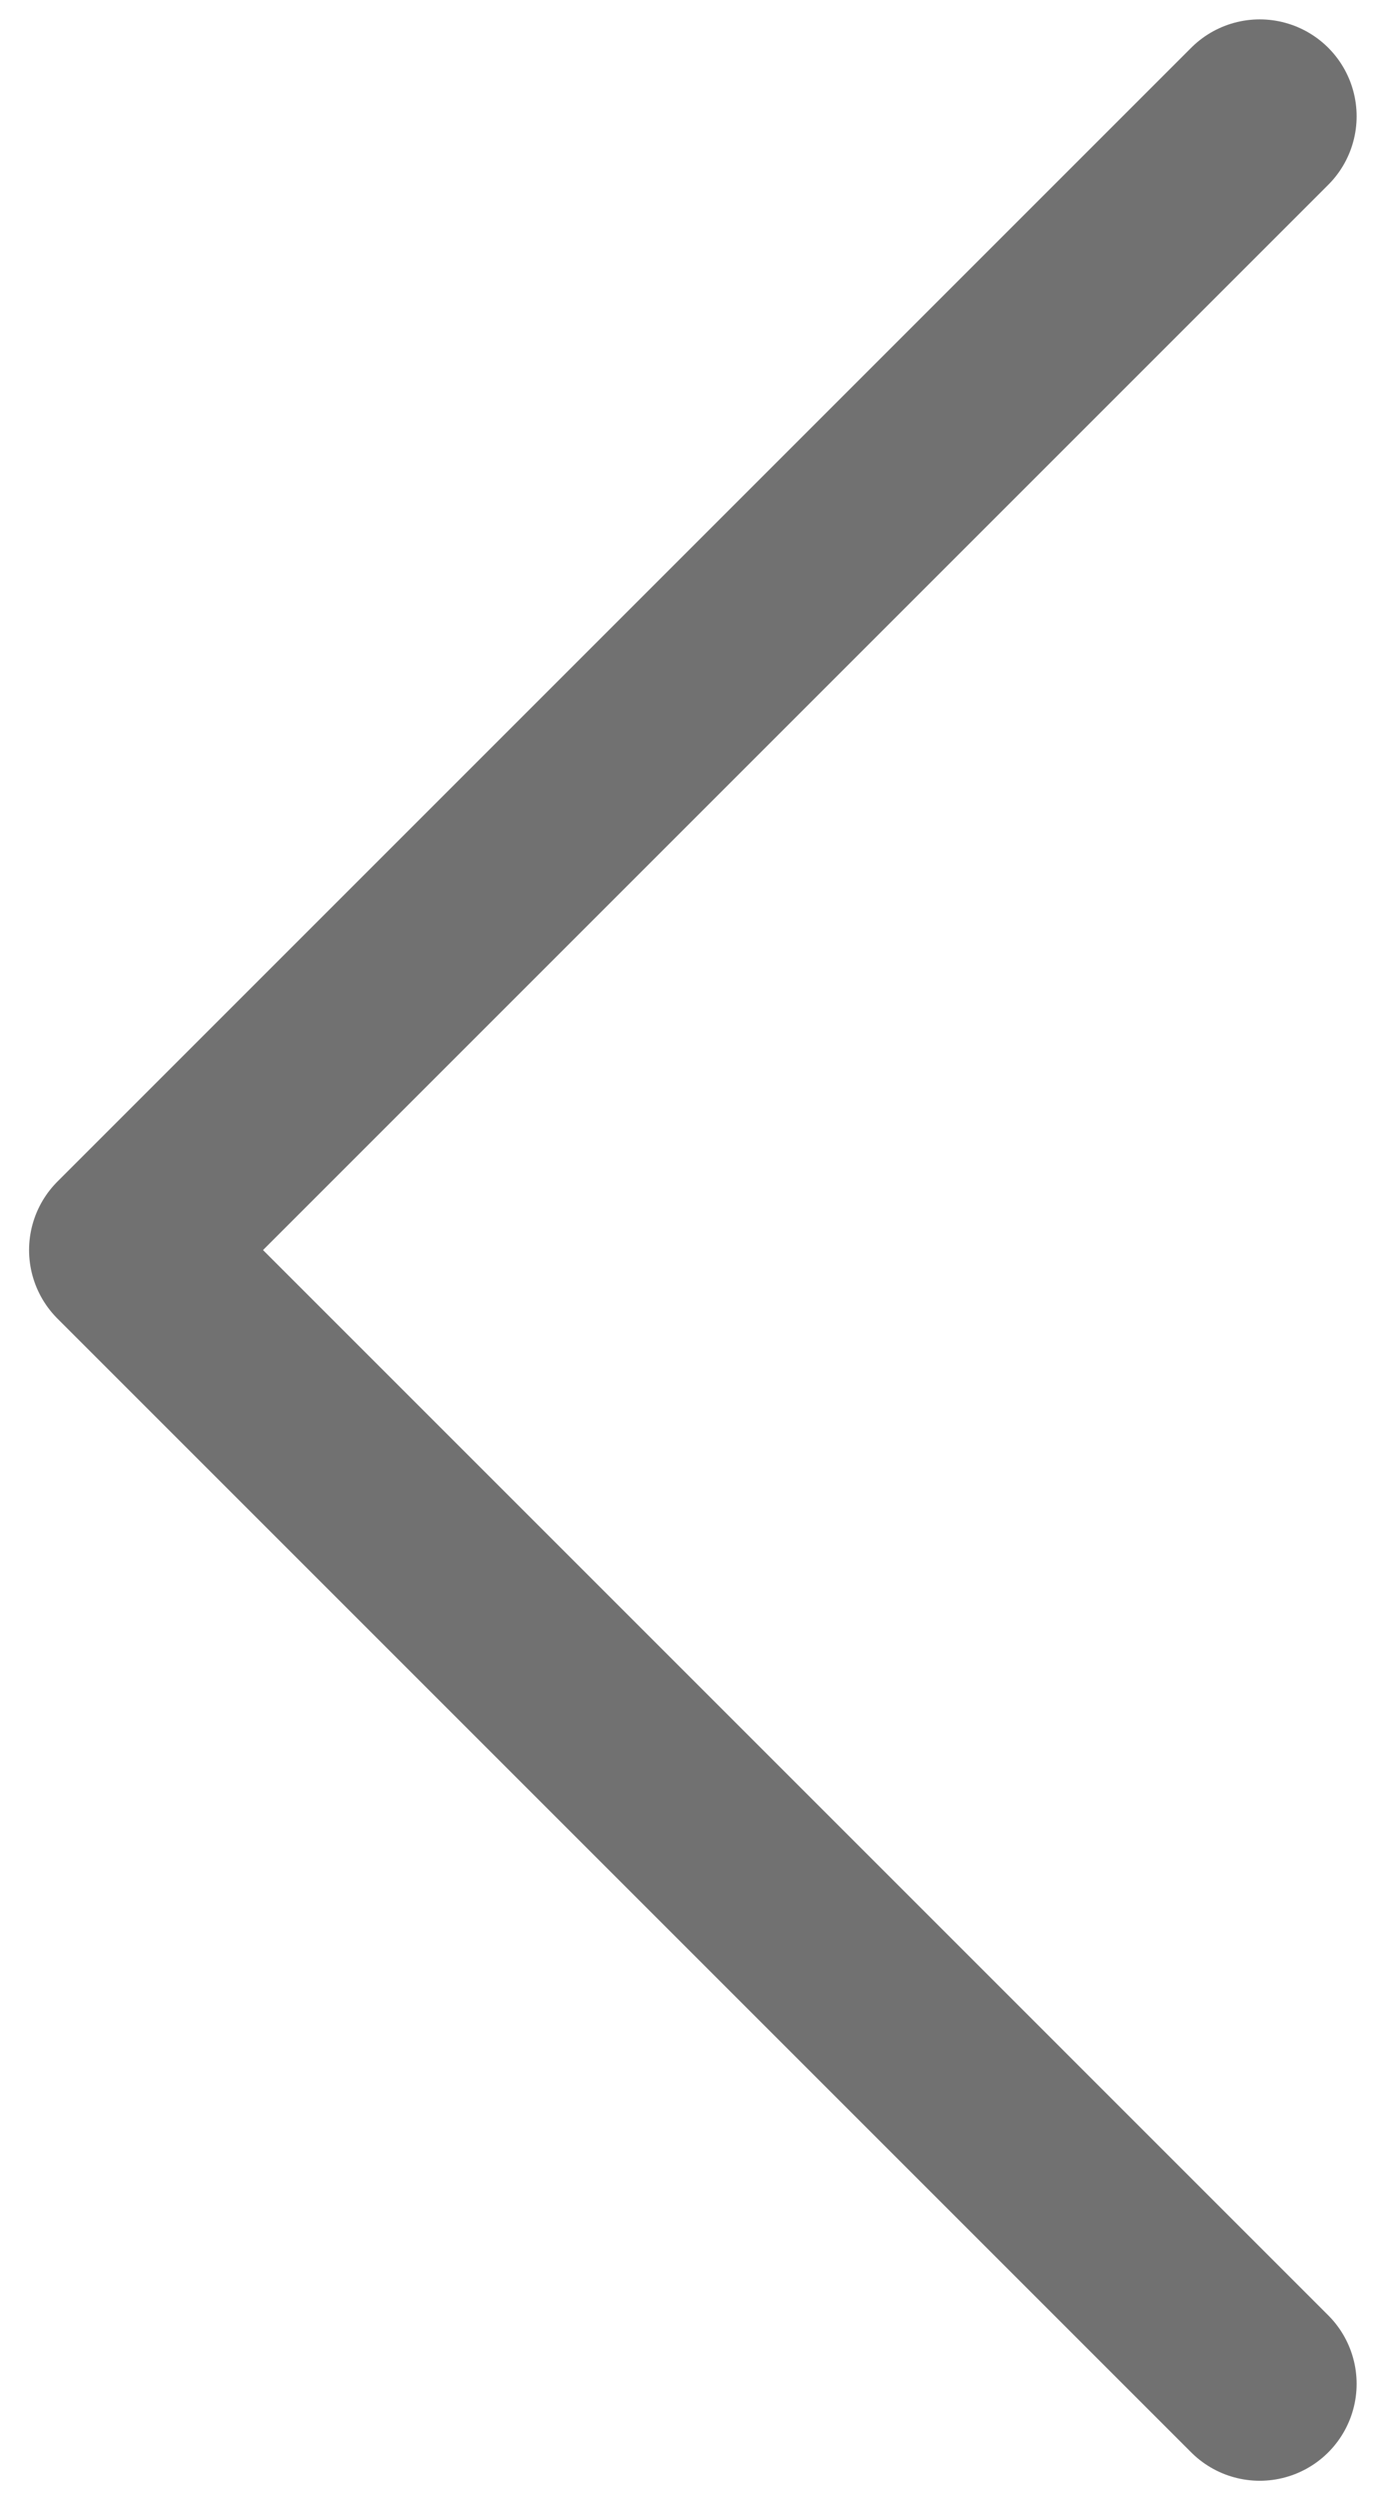 <?xml version="1.0" encoding="utf-8"?>
<!-- Generator: Adobe Illustrator 21.1.0, SVG Export Plug-In . SVG Version: 6.00 Build 0)  -->
<svg version="1.1" id="Layer_1" xmlns="http://www.w3.org/2000/svg" xmlns:xlink="http://www.w3.org/1999/xlink" x="0px" y="0px"
	 viewBox="0 0 14.2 25.8" style="enable-background:new 0 0 14.2 25.8;" xml:space="preserve">
<style type="text/css">
	.st0{fill:none;stroke:#717171;stroke-width:2;stroke-linecap:round;stroke-linejoin:round;}
</style>
<polyline class="st0" points="13,1.2 1.3,12.9 1.3,12.9 13,24.6 "/>
</svg>
